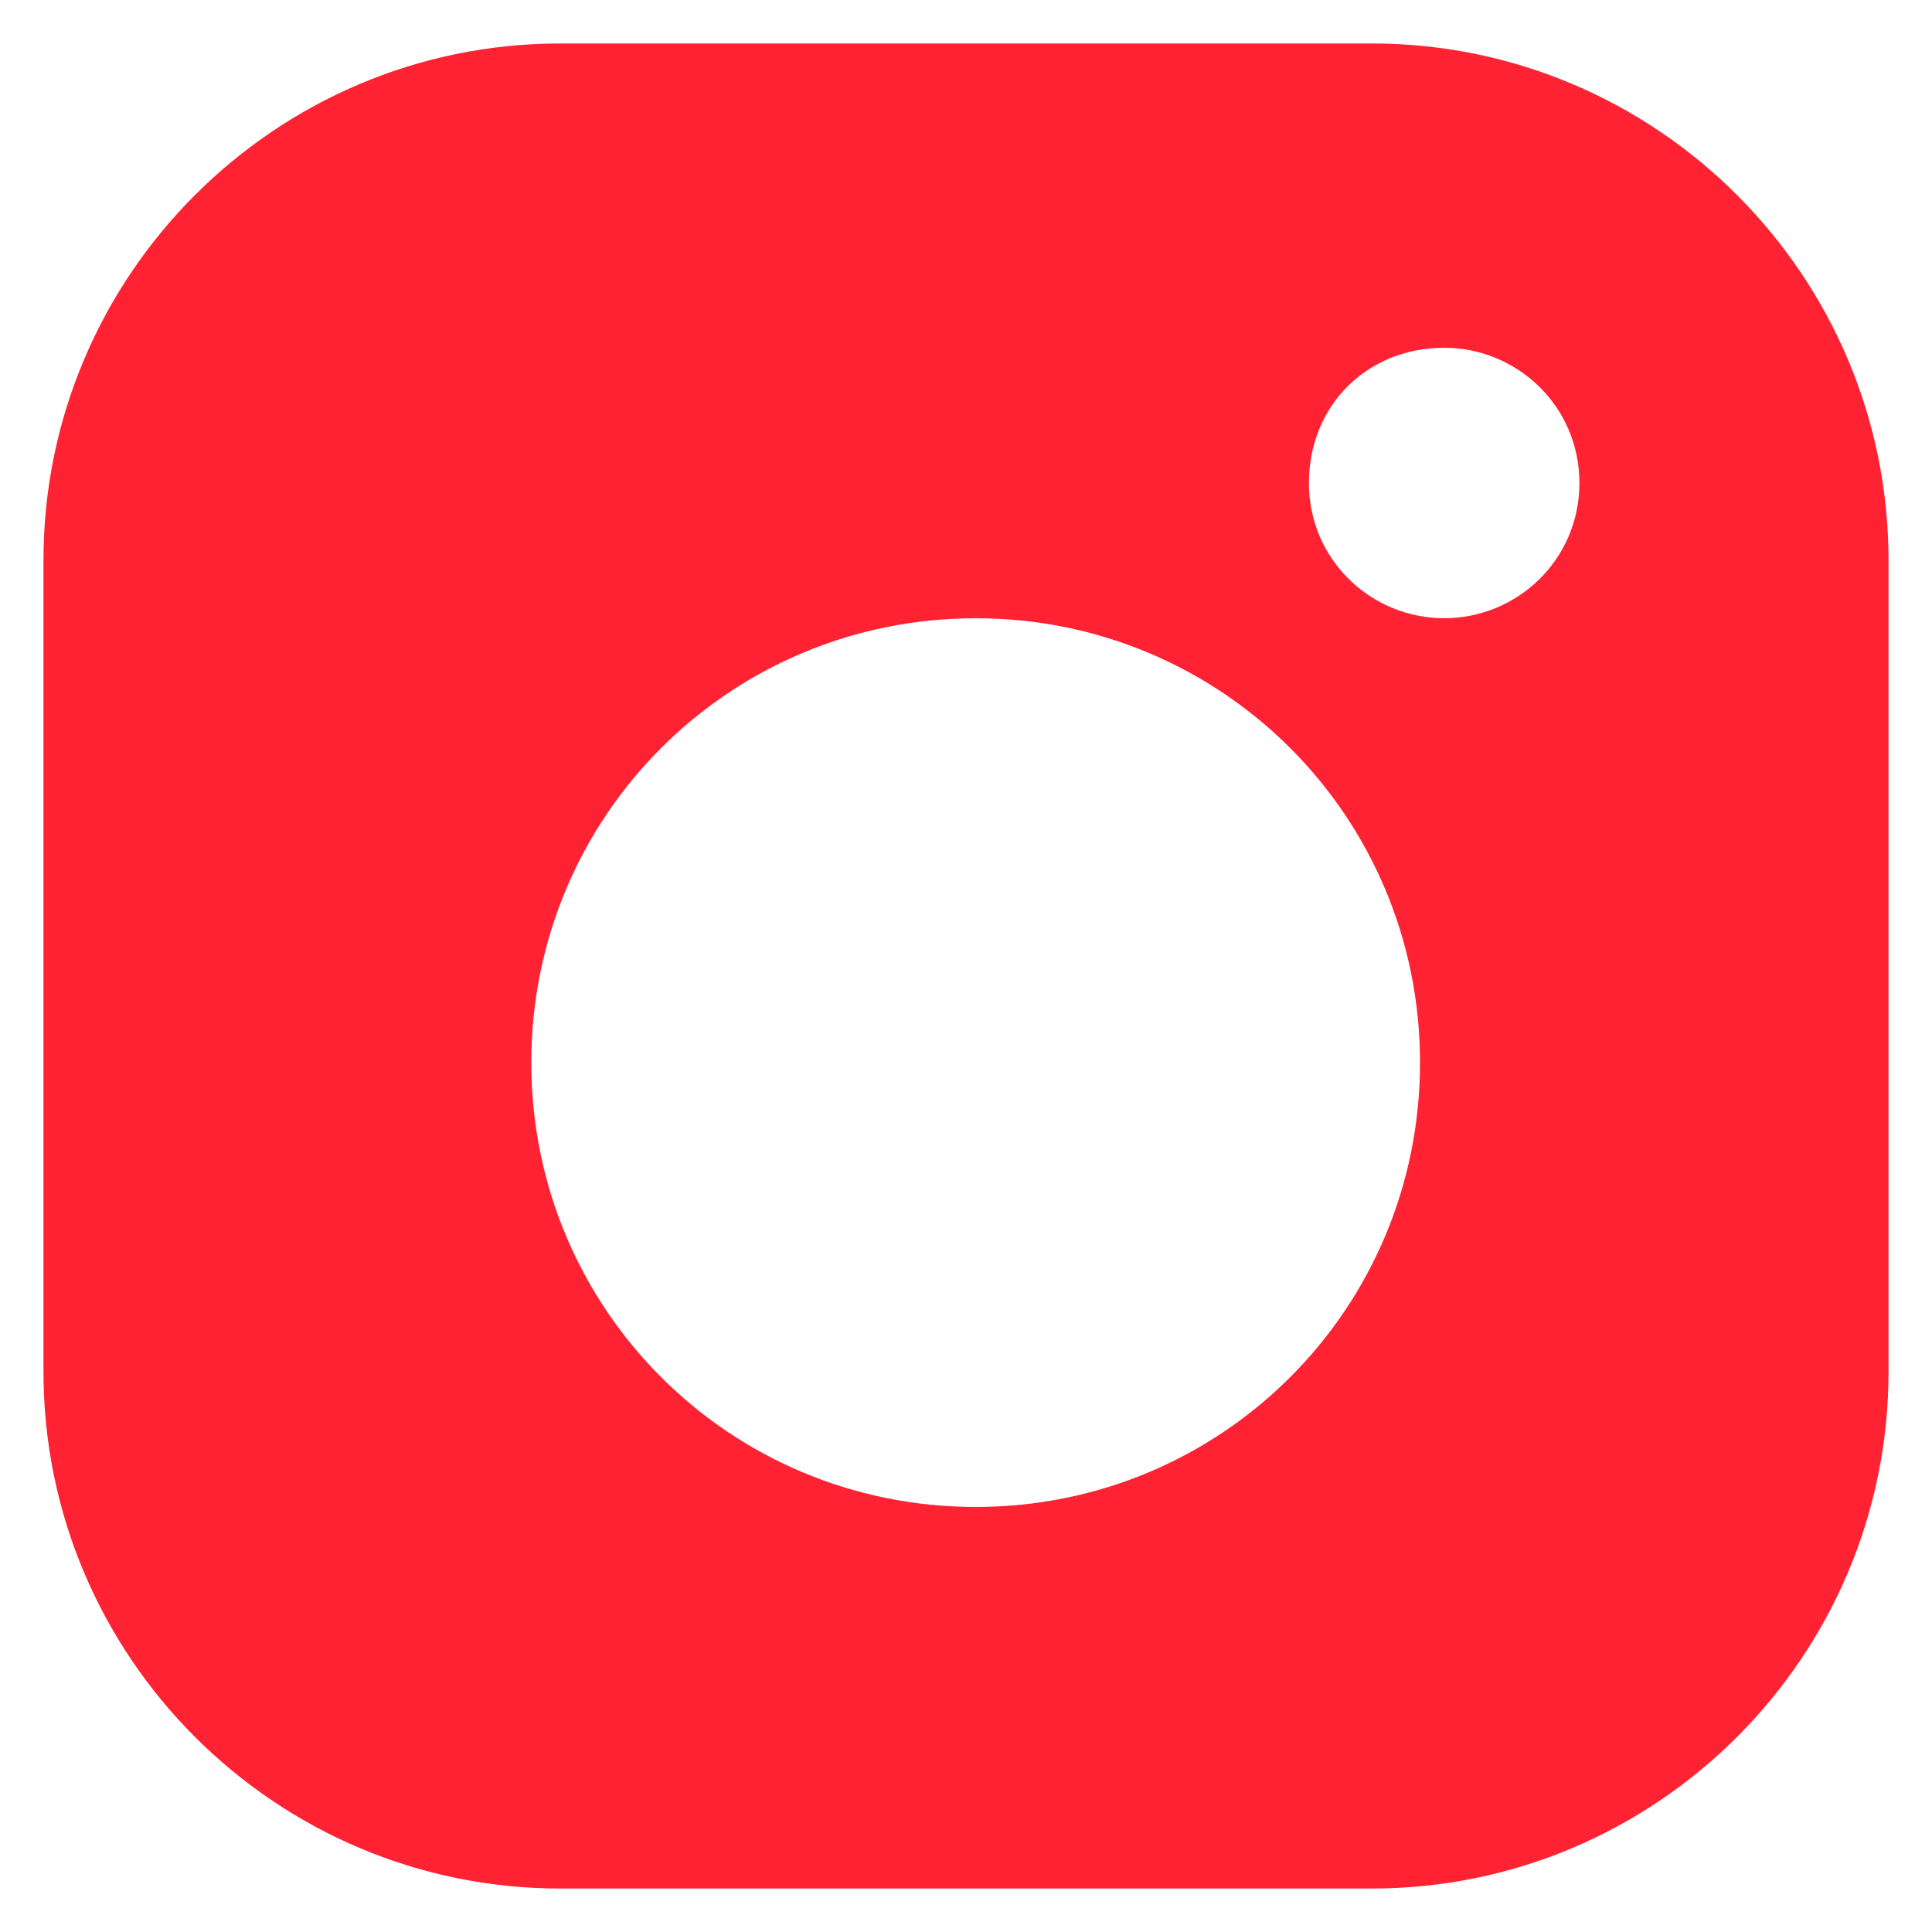 <?xml version="1.0" encoding="utf-8"?>
<!-- Generator: Adobe Illustrator 23.1.0, SVG Export Plug-In . SVG Version: 6.00 Build 0)  -->
<svg version="1.1" id="Calque_1" xmlns="http://www.w3.org/2000/svg" xmlns:xlink="http://www.w3.org/1999/xlink" x="0px" y="0px"
	 viewBox="0 0 40 40" style="enable-background:new 0 0 40 40;" xml:space="preserve">
<style type="text/css">
	.st0{fill:#FF2233;}
</style>
<g>
	<path class="st0" d="M28.4,0.9H11.6C5.7,0.9,0.9,5.7,0.9,11.6v16.8c0,5.9,4.8,10.7,10.7,10.7h16.8c5.9,0,10.7-4.8,10.7-10.7V11.6
		C39.1,5.7,34.3,0.9,28.4,0.9z M20.2,31.2c-5.1,0-9.2-4.1-9.2-9.2s4.1-9.2,9.2-9.2s9.2,4.1,9.2,9.2C29.4,27.1,25.3,31.2,20.2,31.2z
		 M29.9,12.8c-1.5,0-2.8-1.2-2.8-2.8s1.2-2.8,2.8-2.8c1.5,0,2.8,1.2,2.8,2.8S31.4,12.8,29.9,12.8z"/>
</g>
</svg>
